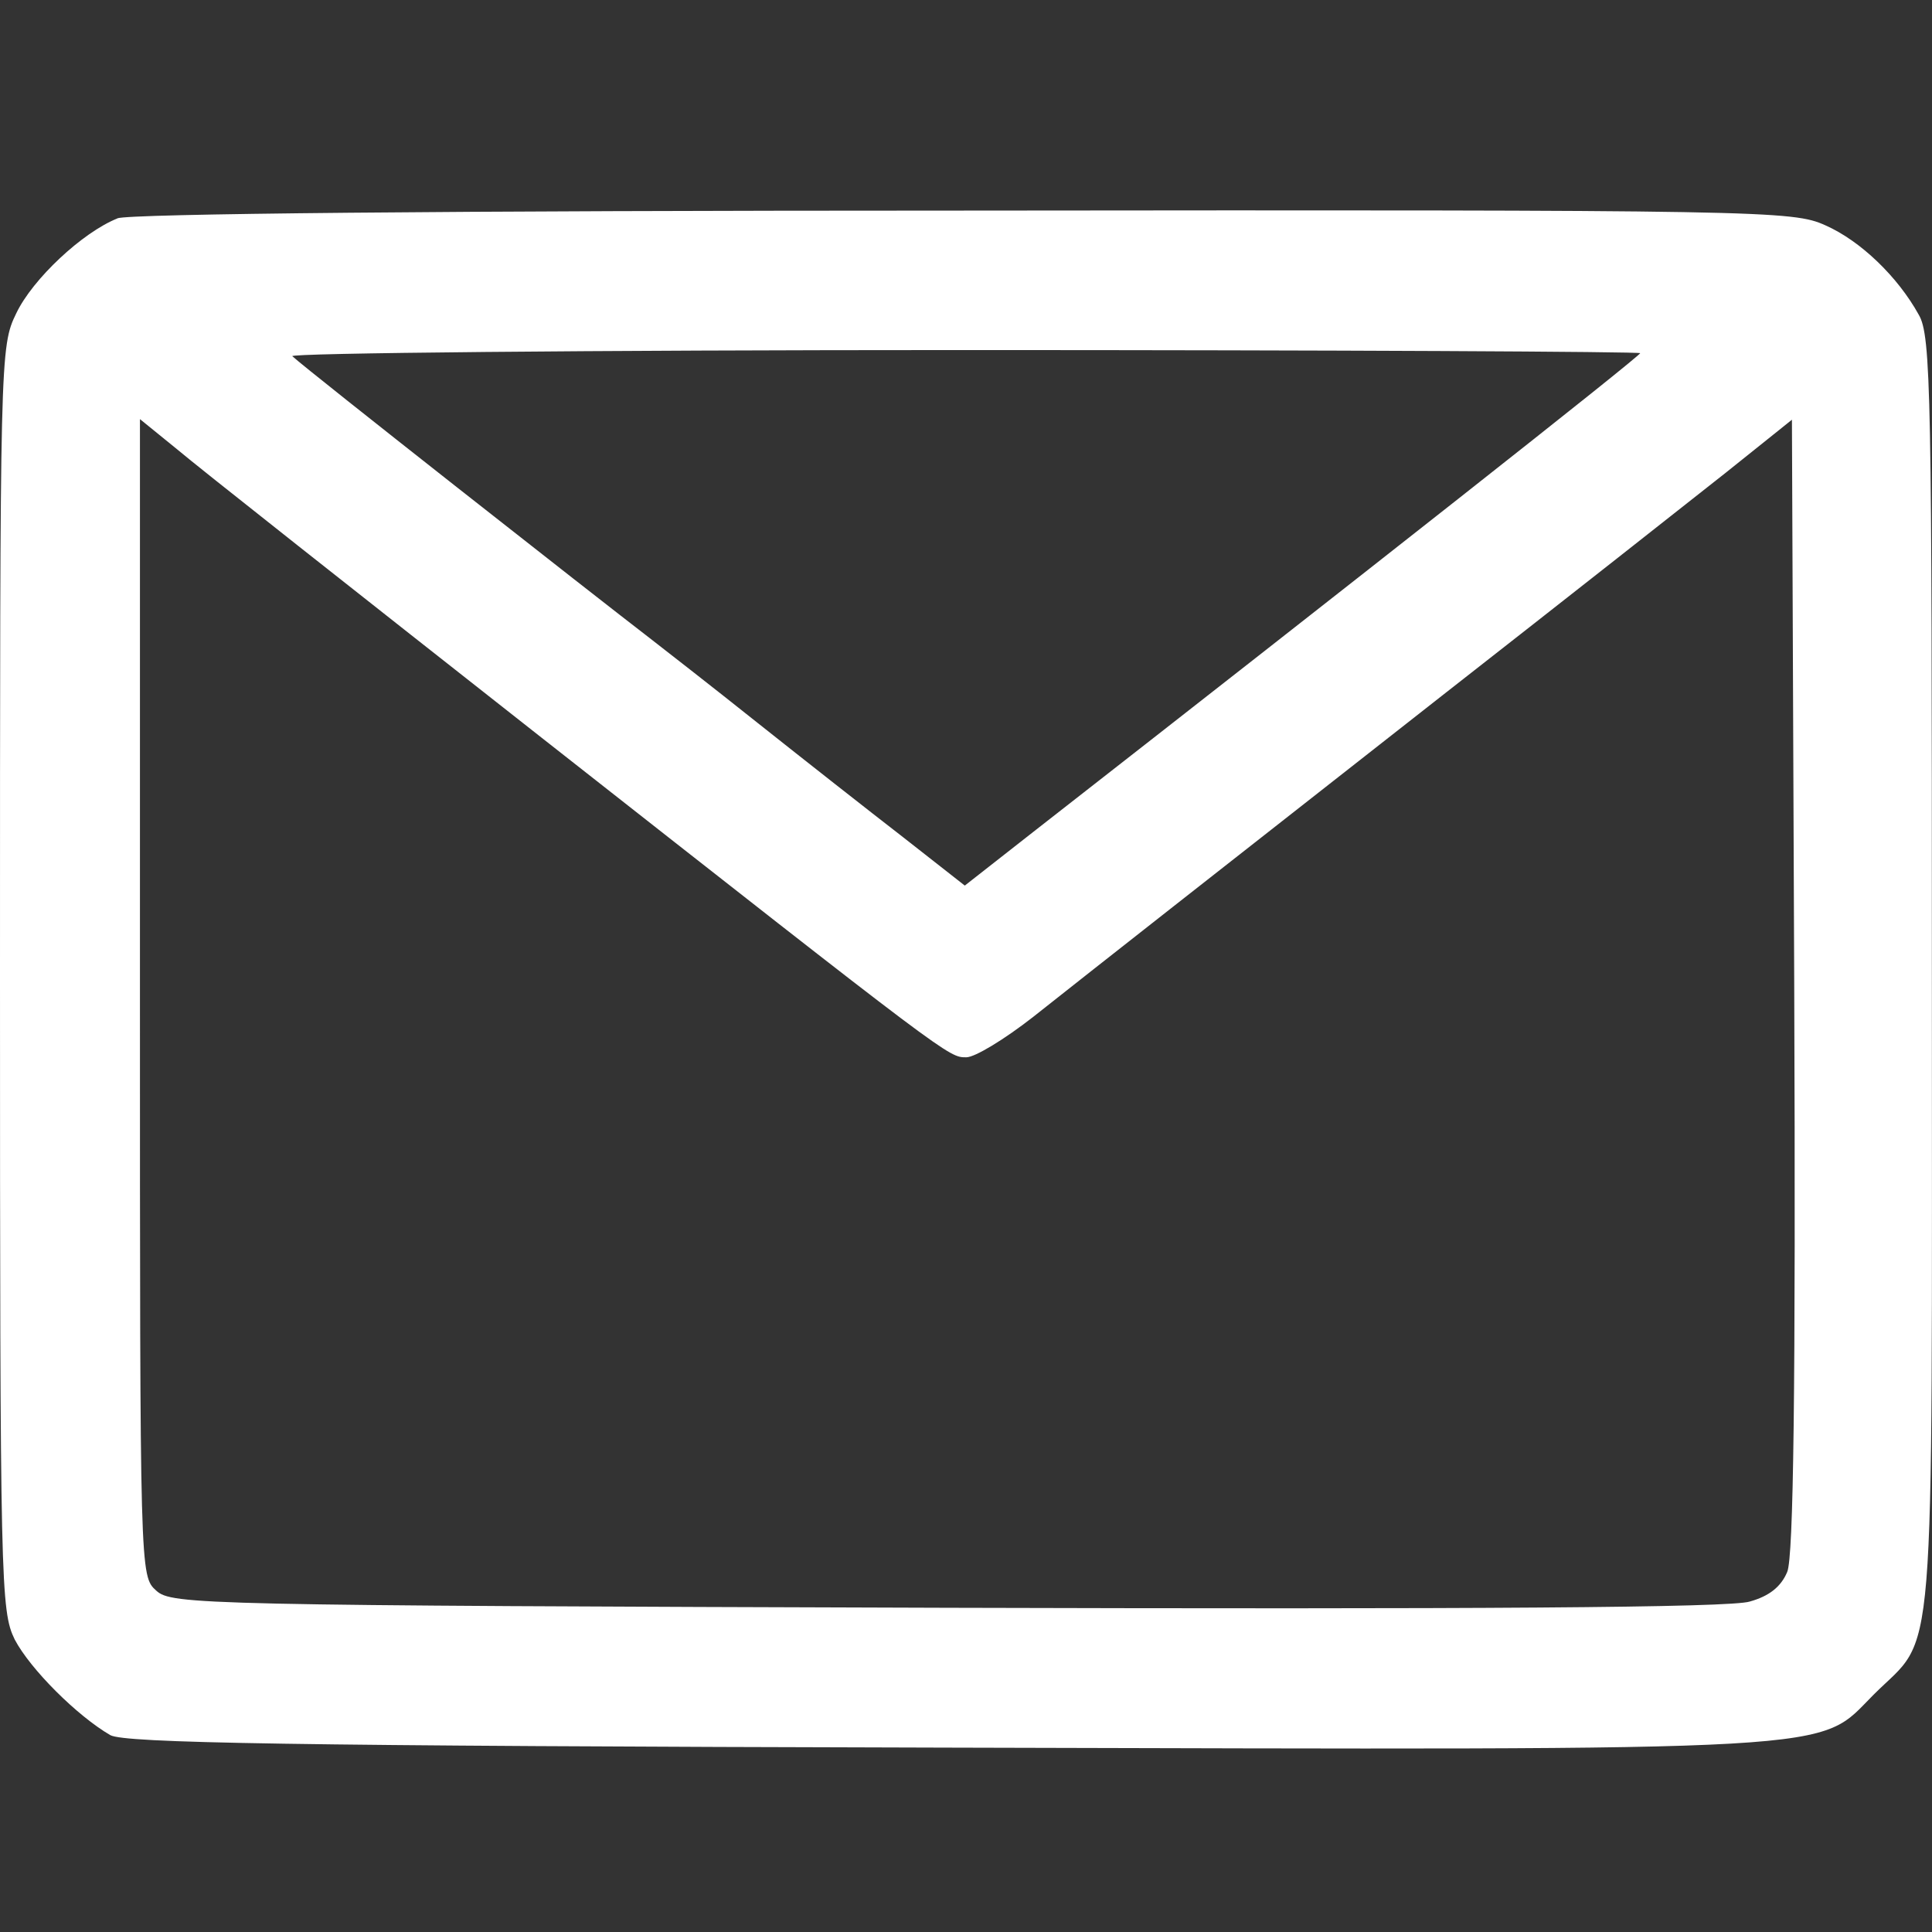 <?xml version="1.0" encoding="UTF-8" standalone="no"?>
<!-- Generator: Adobe Illustrator 19.0.1, SVG Export Plug-In . SVG Version: 6.00 Build 0)  -->

<svg
   version="1.1"
   id="Layer_1"
   x="0px"
   y="0px"
   width="16"
   height="16"
   viewBox="0 0 16 16"
   xml:space="preserve"
   xmlns="http://www.w3.org/2000/svg"
   xmlns:svg="http://www.w3.org/2000/svg"><rect x="0" y="0" width="16" height="16" fill="#333333" stroke="none"/><defs
   id="defs2" />
	<style
   type="text/css"
   id="style1">
		.st0 {
			fill: none;
			stroke: #ADADAD;
			stroke-linecap: round;
			stroke-miterlimit: 10;
		}
	</style>
	
	
<path
   d="m 0.972,1.809 c -0.29,0.116 -0.702,0.502 -0.837,0.785 C 0,2.871 0,2.929 0,8.105 c 0,5.035 0.006,5.234 0.122,5.473 0.129,0.245 0.515,0.631 0.792,0.792 0.122,0.064 1.416,0.09 6.902,0.103 7.584,0.019 7.224,0.039 7.7,-0.438 0.522,-0.522 0.483,-0.032 0.483,-5.956 0,-4.822 -0.006,-5.299 -0.109,-5.473 -0.174,-0.315 -0.483,-0.612 -0.773,-0.74 -0.27,-0.122 -0.483,-0.129 -7.134,-0.122 -4.307,0 -6.915,0.026 -7.011,0.064 z m 12.613,1.114 c 0,0.026 -2.363,1.886 -5.003,3.947 l -0.592,0.464 -0.509,-0.399 c -0.283,-0.219 -0.824,-0.644 -1.204,-0.946 -0.38,-0.303 -0.785,-0.618 -0.901,-0.708 -0.444,-0.341 -2.814,-2.202 -2.955,-2.331 -0.039,-0.026 2.459,-0.051 5.55,-0.051 3.09,0 5.614,0.013 5.614,0.026 z m -9.123,3.168 c 3.425,2.691 3.393,2.665 3.541,2.665 0.071,0 0.315,-0.148 0.554,-0.335 0.586,-0.464 1.365,-1.075 3.425,-2.691 0.972,-0.76 2.009,-1.577 2.311,-1.816 l 0.547,-0.438 0.019,4.681 c 0.013,3.374 -0.006,4.739 -0.058,4.861 -0.051,0.122 -0.148,0.2 -0.309,0.245 -0.155,0.052 -2.299,0.064 -6.644,0.052 -6.207,-0.019 -6.426,-0.026 -6.554,-0.142 -0.135,-0.122 -0.135,-0.122 -0.135,-4.912 v -4.79 l 0.309,0.251 c 0.167,0.142 1.513,1.204 2.994,2.369 z"
   id="path34"
   style="stroke-width:0.006;fill:#ffffff" /></svg>
